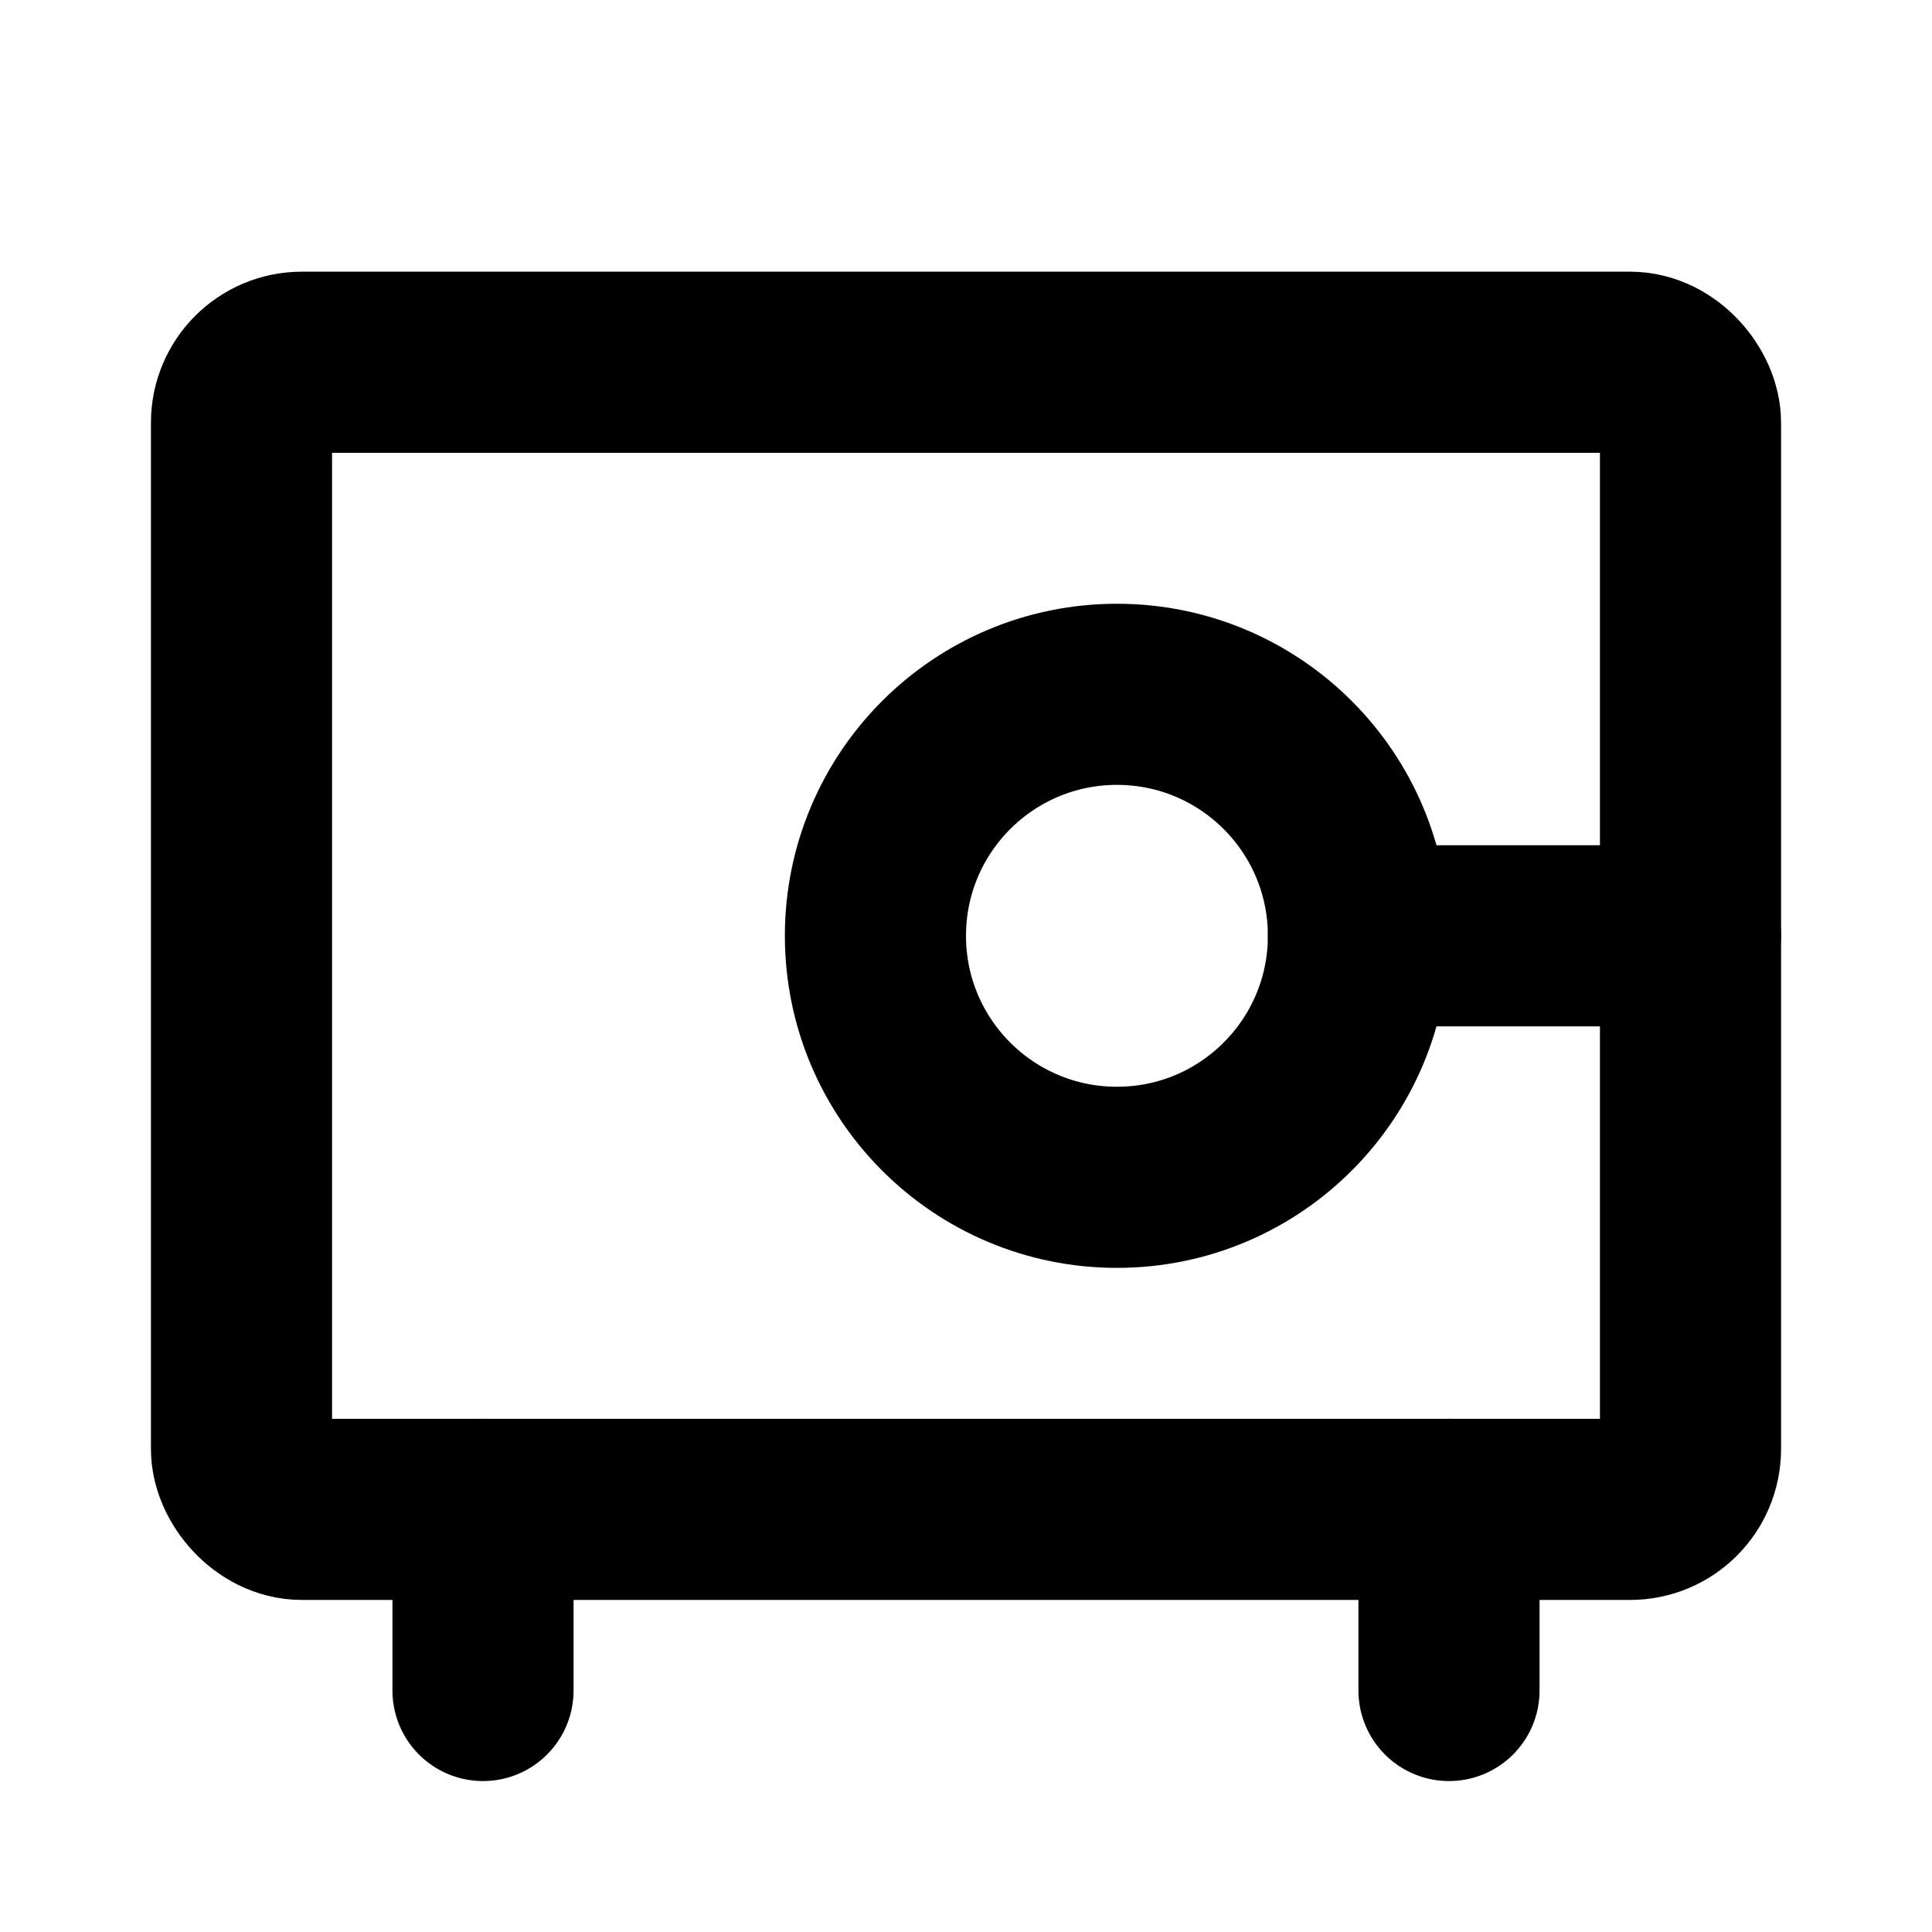 <svg xmlns="http://www.w3.org/2000/svg" viewBox="0 0 256 256"><rect width="256" height="256" fill="none"/><line x1="192" y1="200" x2="192" y2="224" fill="none" stroke="currentColor" stroke-linecap="round" stroke-linejoin="round" stroke-width="24"/><line x1="64" y1="200" x2="64" y2="224" fill="none" stroke="currentColor" stroke-linecap="round" stroke-linejoin="round" stroke-width="24"/><rect x="32" y="48" width="192" height="152" rx="8" fill="none" stroke="currentColor" stroke-linecap="round" stroke-linejoin="round" stroke-width="24"/><line x1="180" y1="124" x2="224" y2="124" fill="none" stroke="currentColor" stroke-linecap="round" stroke-linejoin="round" stroke-width="24"/><circle cx="148" cy="124" r="32" fill="none" stroke="currentColor" stroke-linecap="round" stroke-linejoin="round" stroke-width="24"/></svg>